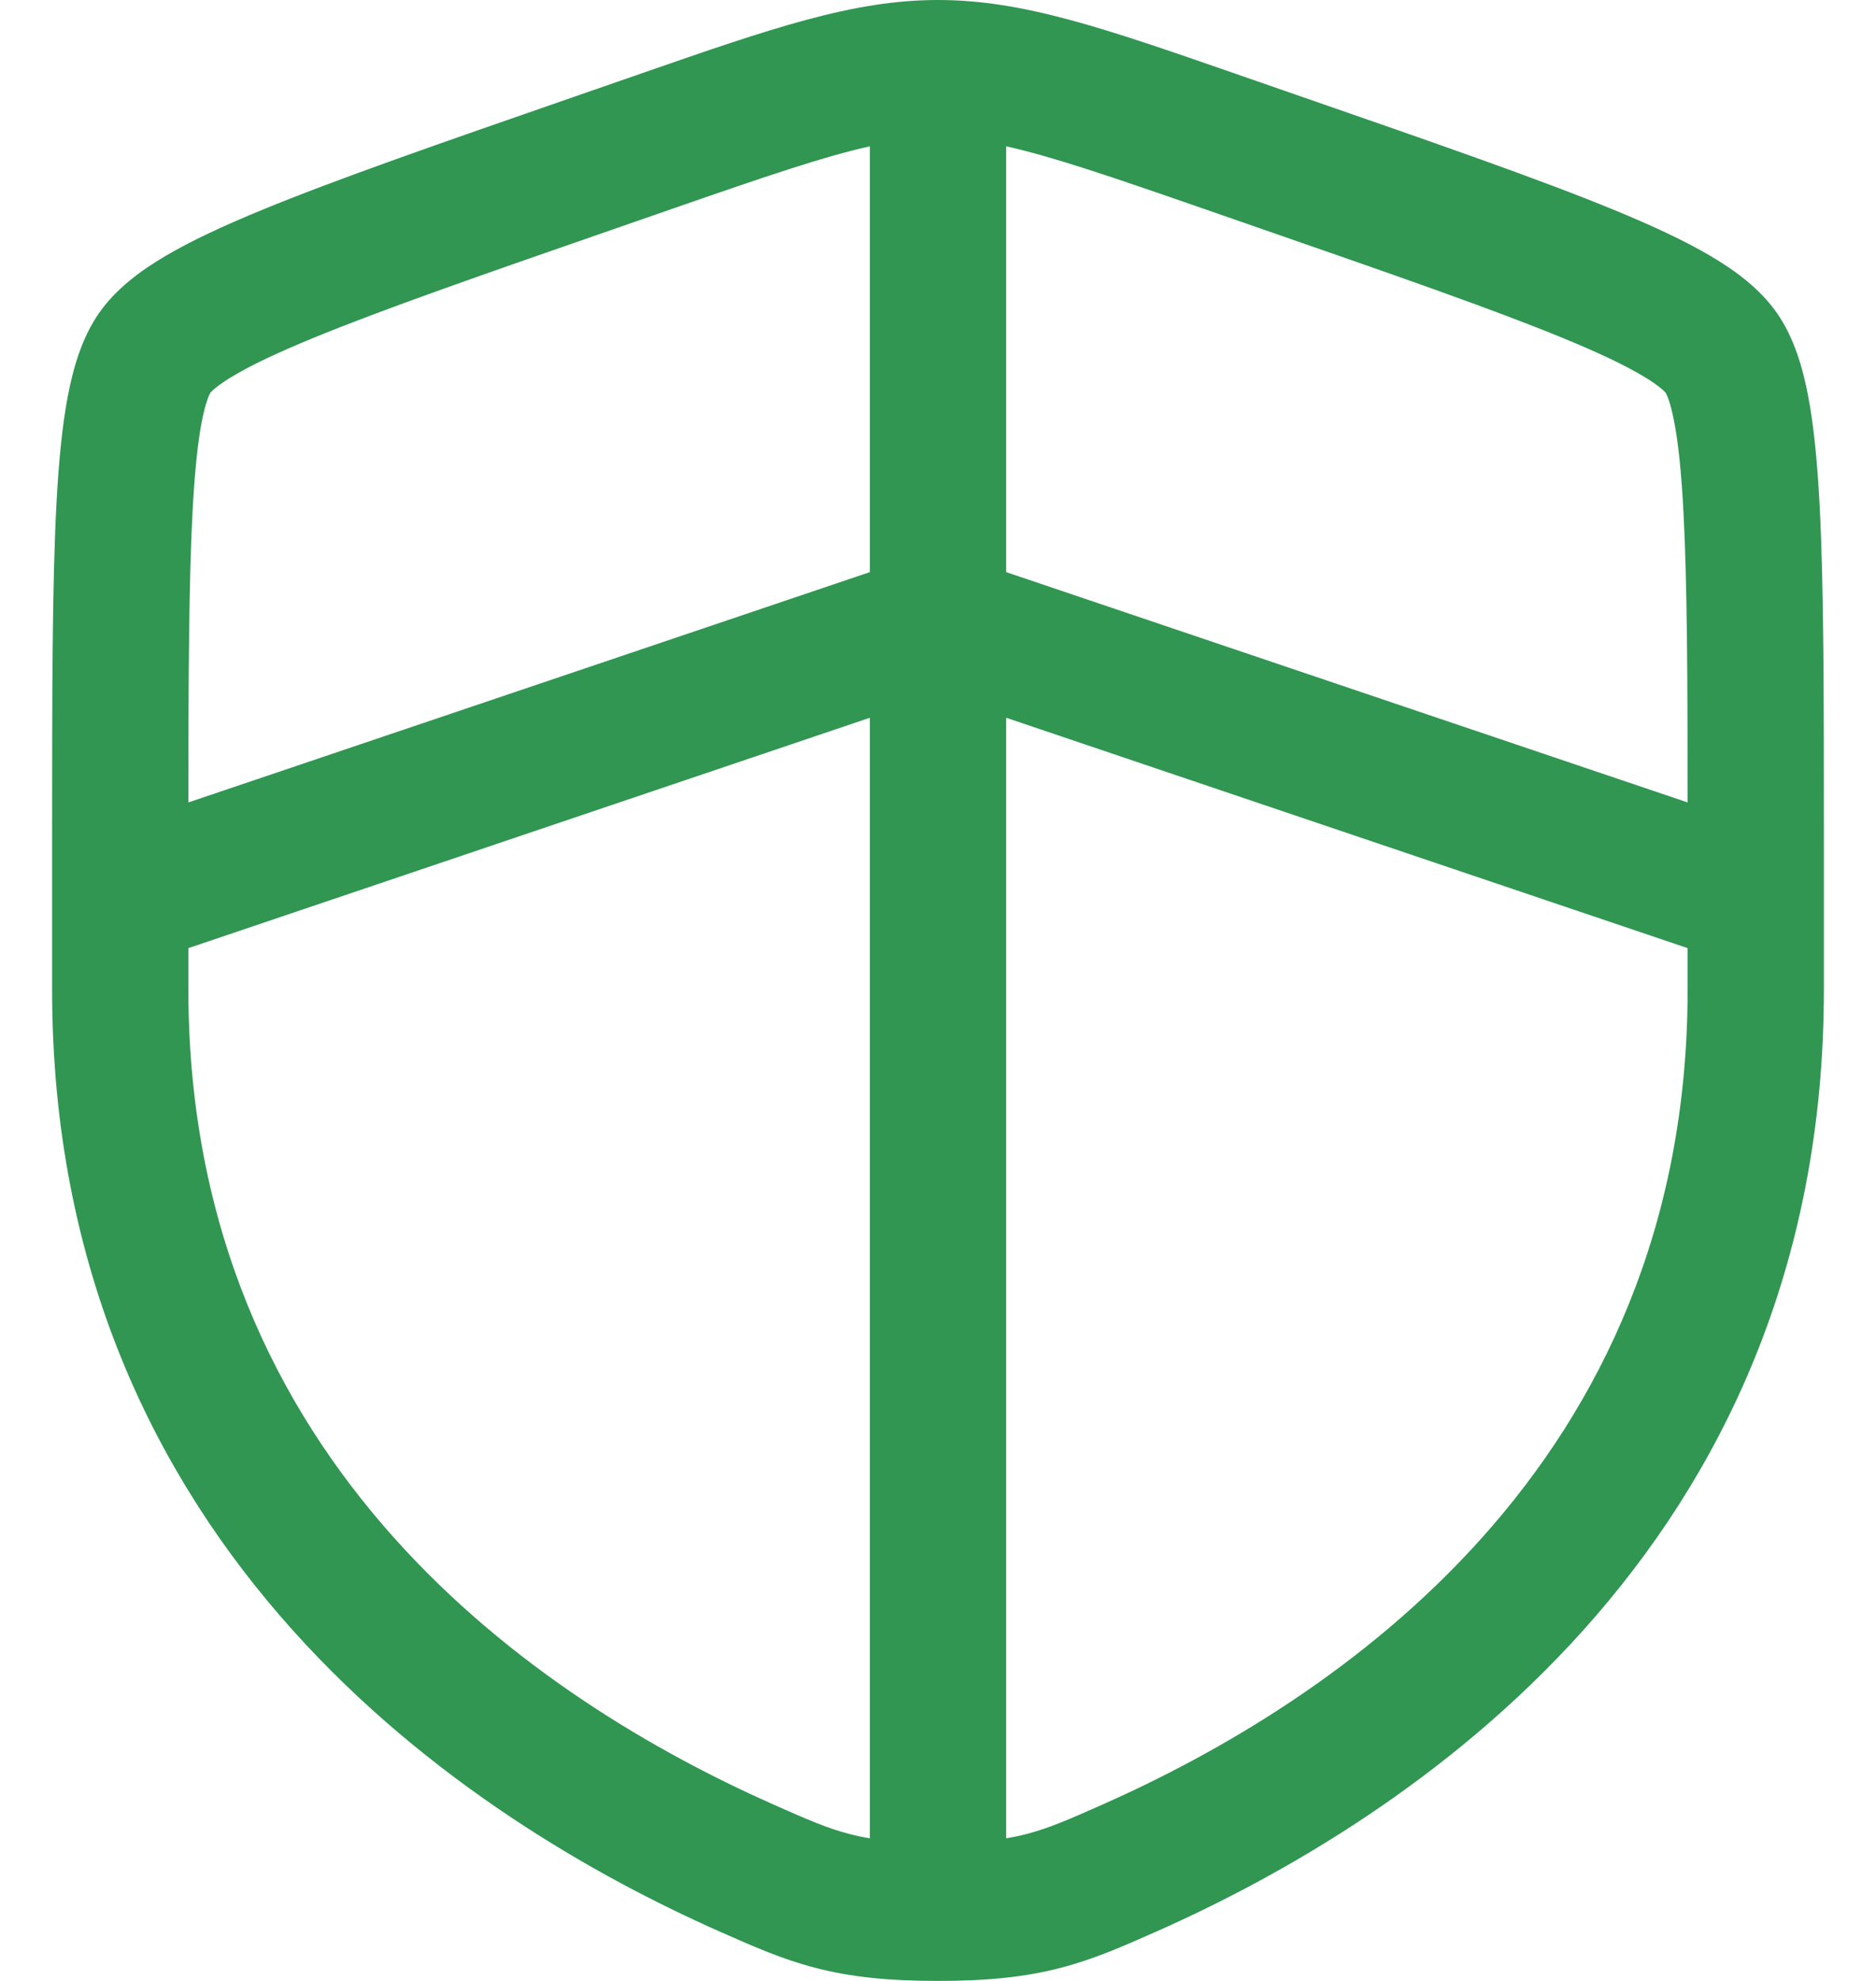 <svg width="36" height="38" viewBox="0 0 36 38" fill="none" xmlns="http://www.w3.org/2000/svg">
<path fill-rule="evenodd" clip-rule="evenodd" d="M12.287 1.416C14.805 0.542 16.365 0 18 0C19.635 0 21.195 0.542 23.713 1.416L24.981 1.856C27.564 2.752 29.558 3.444 30.985 4.032C31.703 4.328 32.321 4.614 32.819 4.907C33.298 5.189 33.778 5.541 34.104 6.012C34.427 6.478 34.594 7.051 34.699 7.602C34.808 8.175 34.873 8.863 34.916 9.653C35 11.22 35 13.368 35 16.154V18.985C35 29.768 26.965 34.938 22.188 37.054L22.14 37.075C21.548 37.337 20.991 37.584 20.351 37.75C19.675 37.925 18.958 38 18 38C17.042 38 16.325 37.925 15.649 37.75C15.009 37.584 14.452 37.337 13.86 37.075L13.812 37.054C9.035 34.938 1 29.768 1 18.985V16.154C1 13.368 1 11.22 1.084 9.653C1.127 8.863 1.192 8.175 1.301 7.602C1.406 7.051 1.573 6.478 1.896 6.012C2.222 5.541 2.702 5.189 3.181 4.907C3.679 4.614 4.297 4.328 5.016 4.032C6.442 3.444 8.436 2.752 11.019 1.856L12.287 1.416ZM16.692 2.807C15.825 2.998 14.714 3.376 12.91 4.002L11.911 4.349C9.274 5.264 7.35 5.932 6 6.488C5.326 6.765 4.837 6.998 4.495 7.2C4.325 7.299 4.209 7.382 4.131 7.446C4.065 7.5 4.04 7.531 4.036 7.535C4.033 7.541 4.011 7.578 3.981 7.665C3.946 7.764 3.907 7.906 3.869 8.104C3.793 8.504 3.736 9.055 3.696 9.797C3.624 11.139 3.616 12.961 3.615 15.393L16.692 10.975V2.807ZM19.308 2.807V10.975L32.385 15.393C32.384 12.961 32.376 11.139 32.304 9.797C32.264 9.055 32.207 8.504 32.13 8.104C32.093 7.906 32.054 7.764 32.02 7.665C31.989 7.578 31.967 7.541 31.964 7.535C31.96 7.531 31.935 7.5 31.869 7.446C31.791 7.382 31.675 7.299 31.505 7.2C31.163 6.998 30.674 6.765 30 6.488C28.65 5.932 26.726 5.264 24.089 4.349L23.09 4.002C21.286 3.376 20.175 2.998 19.308 2.807ZM16.692 13.769L3.615 18.188V18.985C3.615 28.131 10.363 32.633 14.859 34.624C15.507 34.911 15.881 35.073 16.298 35.181C16.419 35.213 16.548 35.241 16.692 35.264V13.769ZM19.308 35.264V13.769L32.385 18.188V18.985C32.385 28.131 25.637 32.633 21.141 34.624C20.493 34.911 20.119 35.073 19.702 35.181C19.581 35.213 19.452 35.241 19.308 35.264Z" fill="#26914A" fill-opacity="0.95"/>
</svg>
